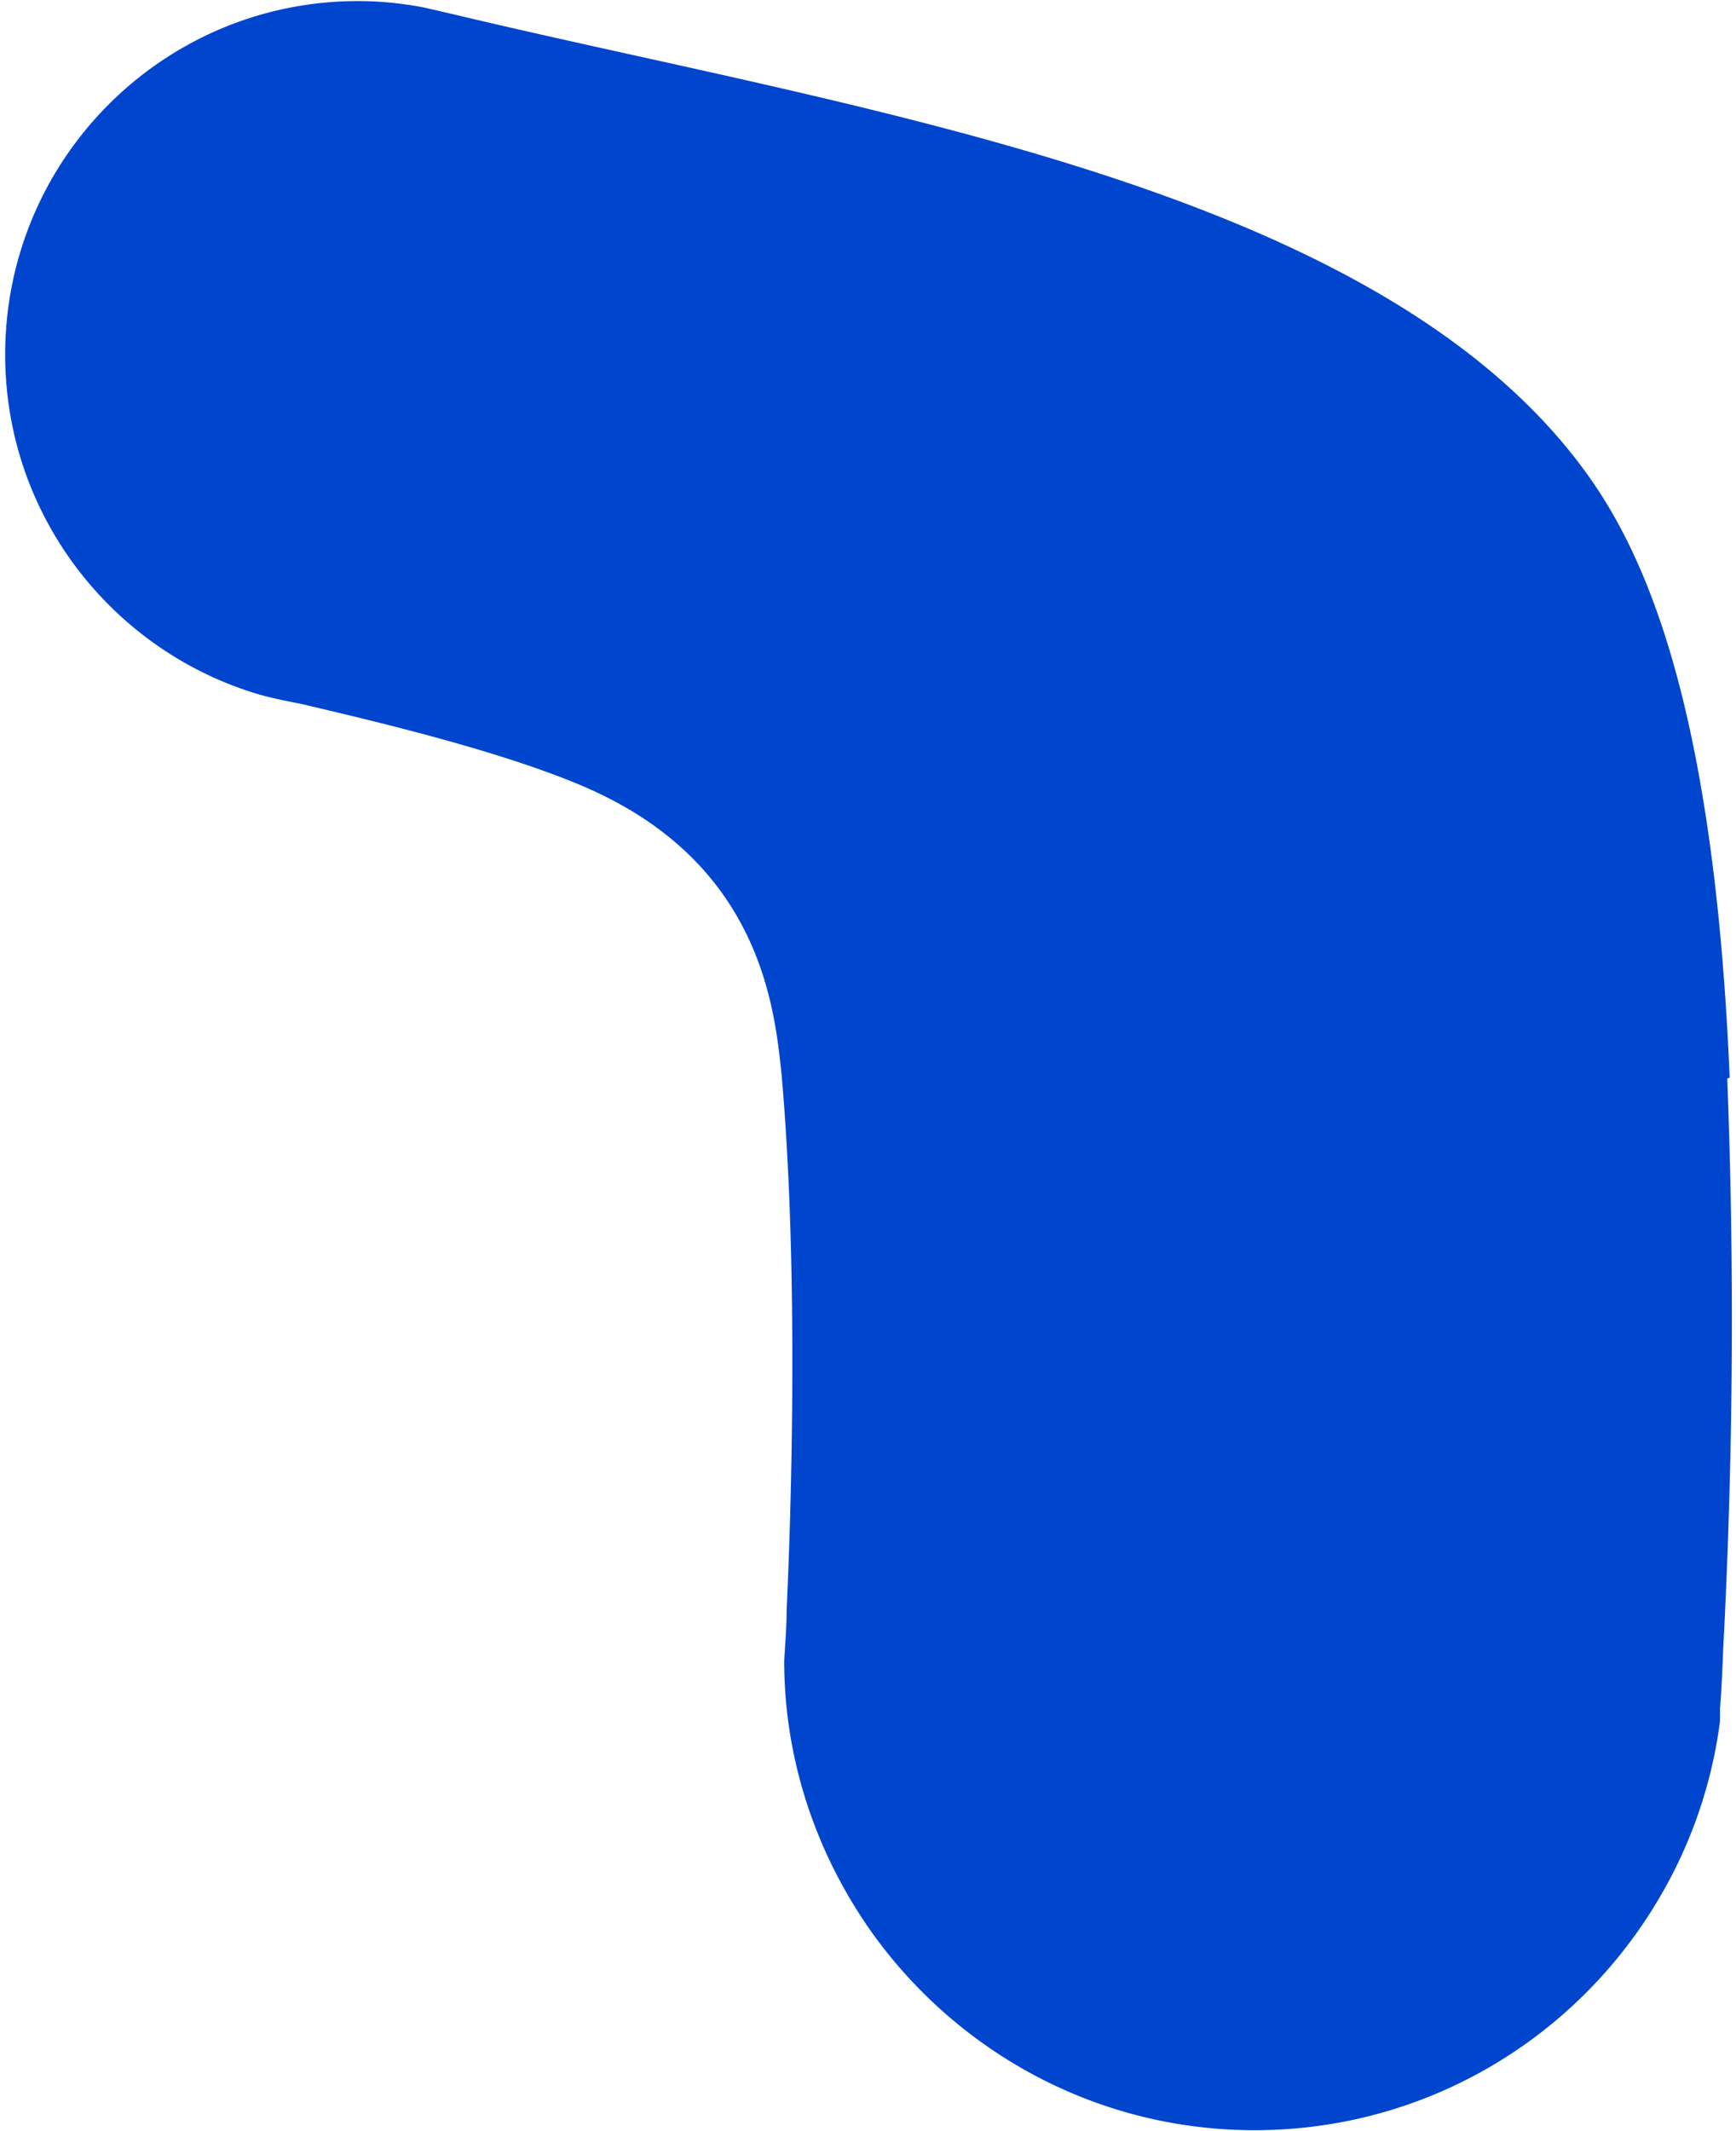 <svg width="304" height="373" fill="none" xmlns="http://www.w3.org/2000/svg"><path d="M302.889 188.611c-2.957-71.17-17.176-95.974-27.453-108.94-38.012-47.916-125.862-60.46-195.69-77.089l-5.491-1.268C70.595.609 66.652.186 62.71.186 28.5.186.906 27.95.906 62.055c0 27.763 18.302 51.299 43.502 59.191 2.675.845 5.632 1.409 8.447 1.973 16.894 3.946 32.38 7.892 45.051 12.683 6.195 2.396 19.006 7.47 28.157 19.872 8.588 11.697 9.996 24.24 10.841 32.696 2.675 30.582 1.971 69.056.844 93.437 0 3.1-.281 6.06-.422 8.737 0 17.617 5.772 33.965 15.205 47.353 14.923 20.999 39.42 34.81 67.154 34.81 30.41 0 56.877-16.489 71.096-41.011a81.277 81.277 0 0 0 10.418-30.582V299.1c.282-3.664.423-7.046.564-10.57 2.111-40.165 1.689-74.27.703-99.778l.423-.141Z" fill="#0045CE"/></svg>